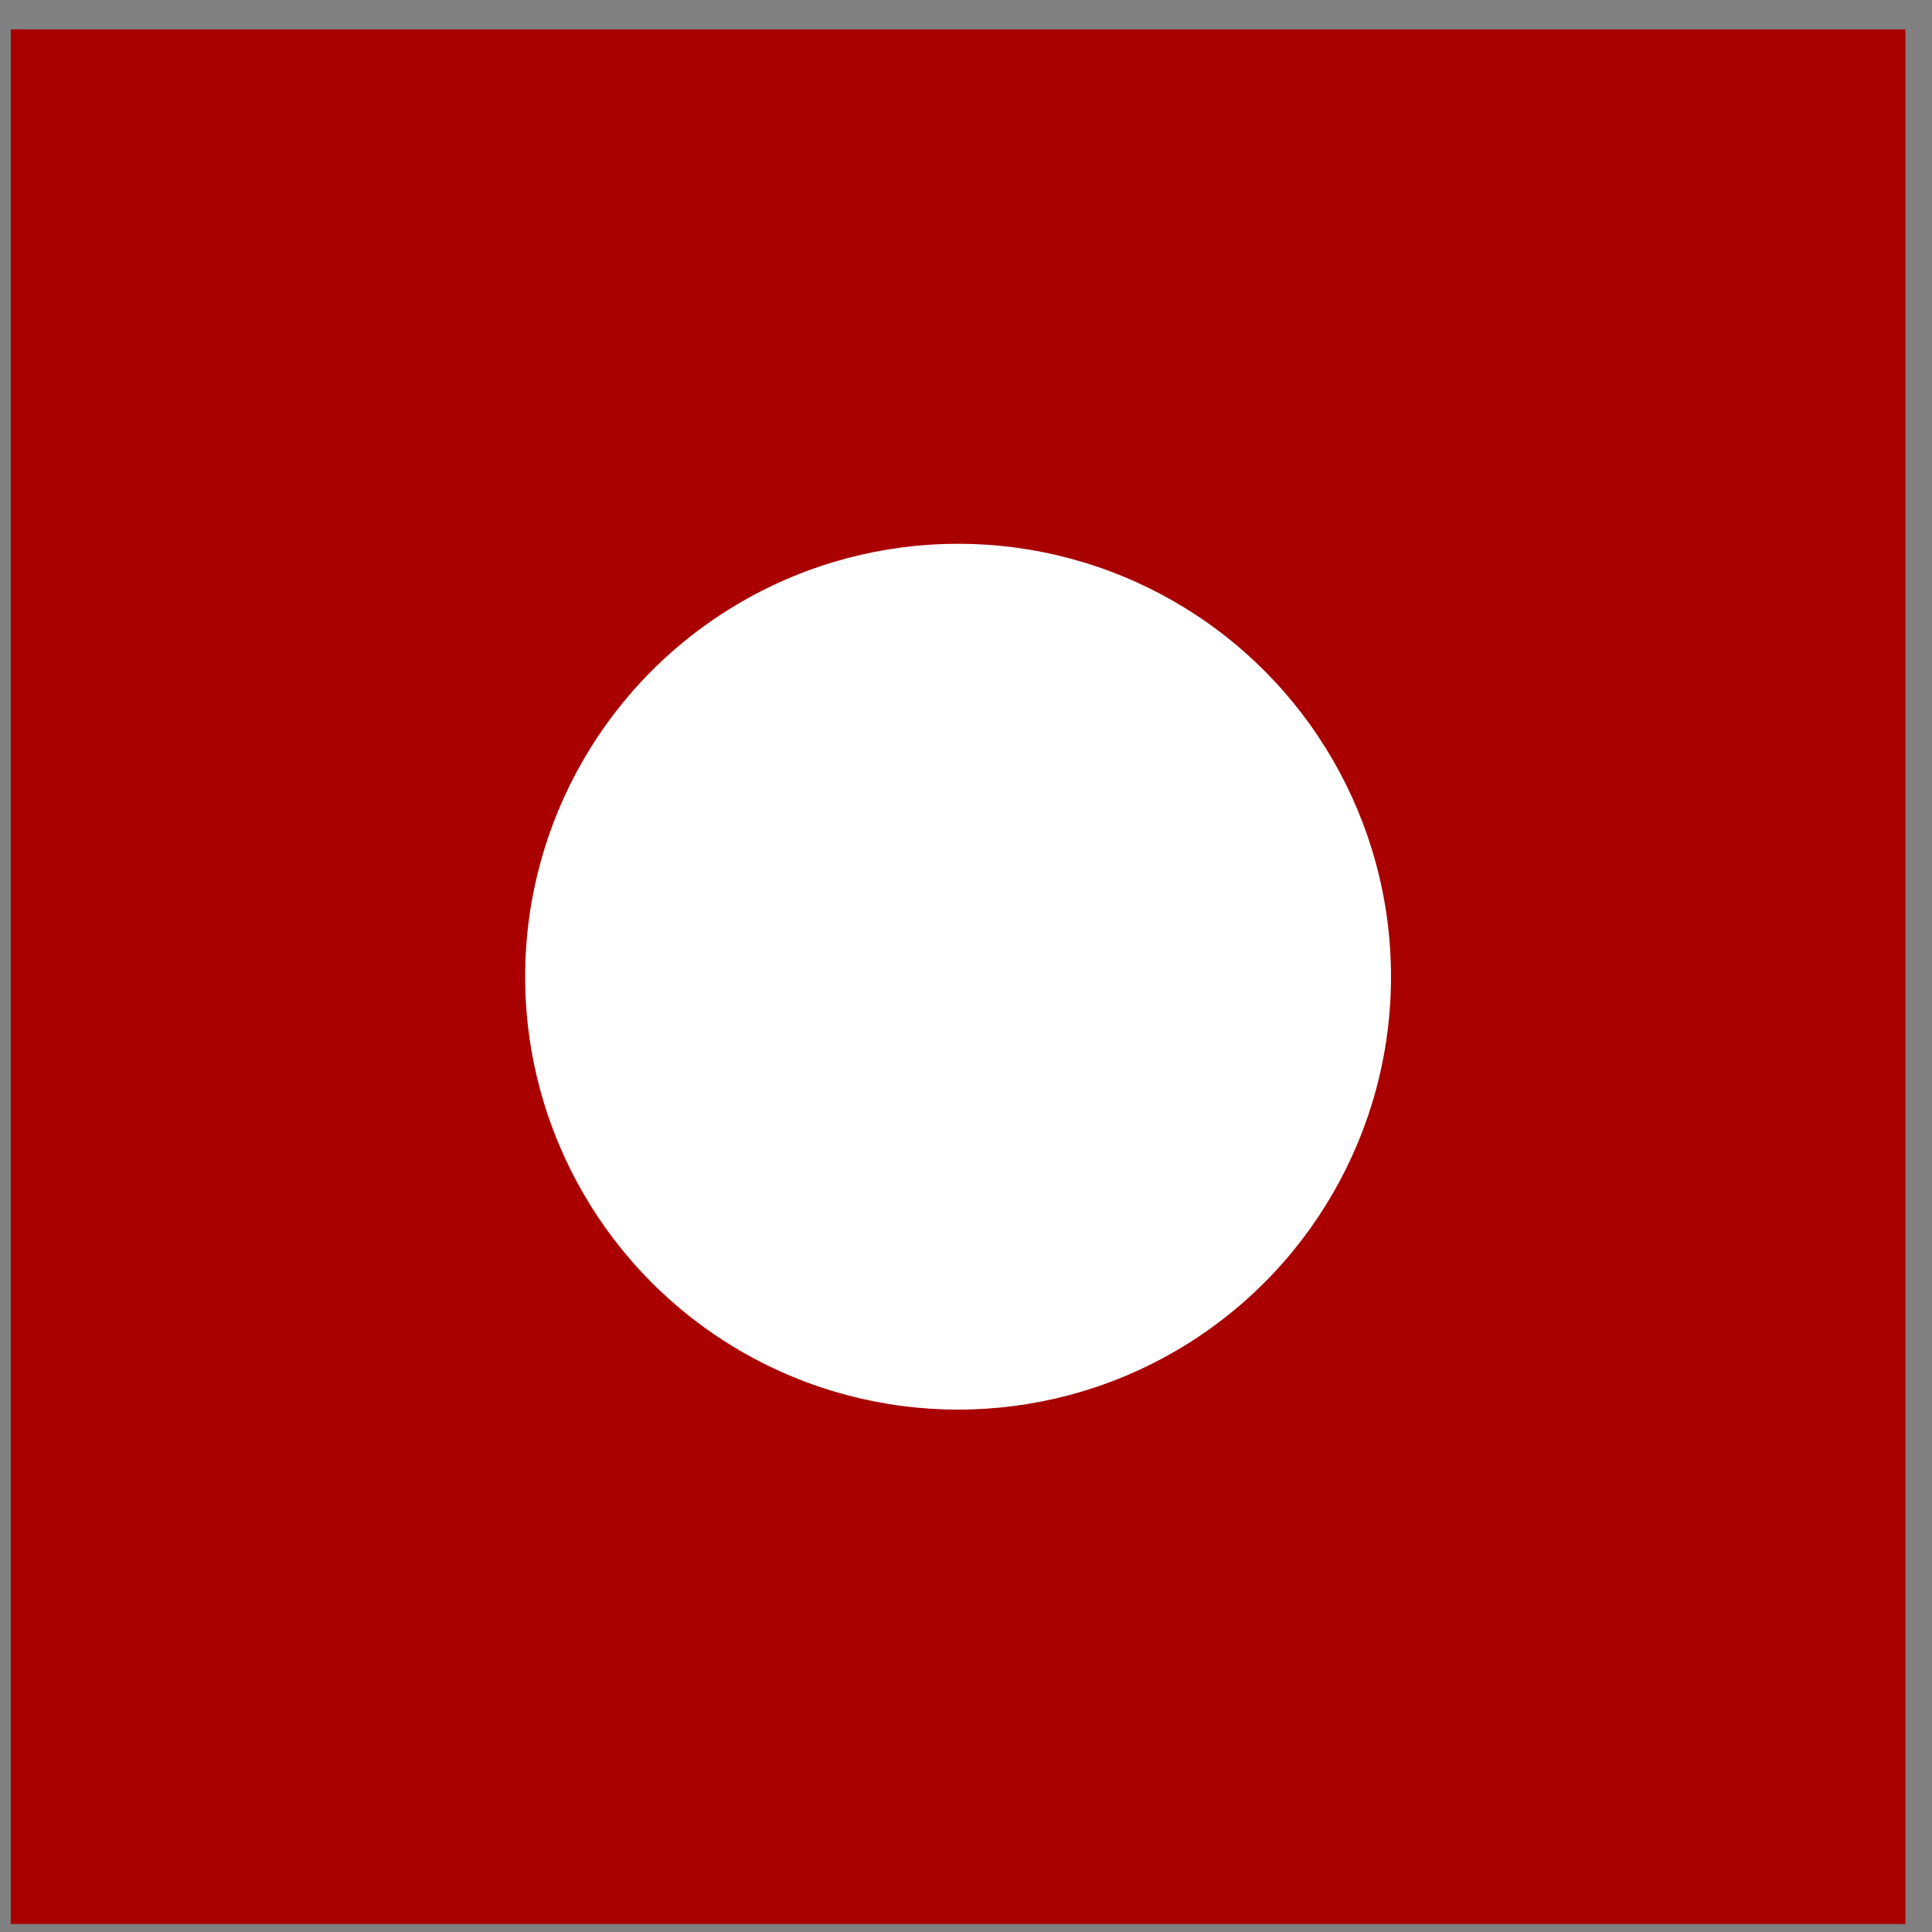 <svg width="49" height="49" viewBox="0 0 49 49" fill="none" xmlns="http://www.w3.org/2000/svg">
<rect x="0" y="0" width="49" height="49" fill="#808080" stroke="none"/>
<rect x="0.273" y="0.746" width="48.053" height="48.053" fill="#A90000"/>
<circle cx="24.299" cy="24.771" r="10.98" fill="white"/>
</svg>
